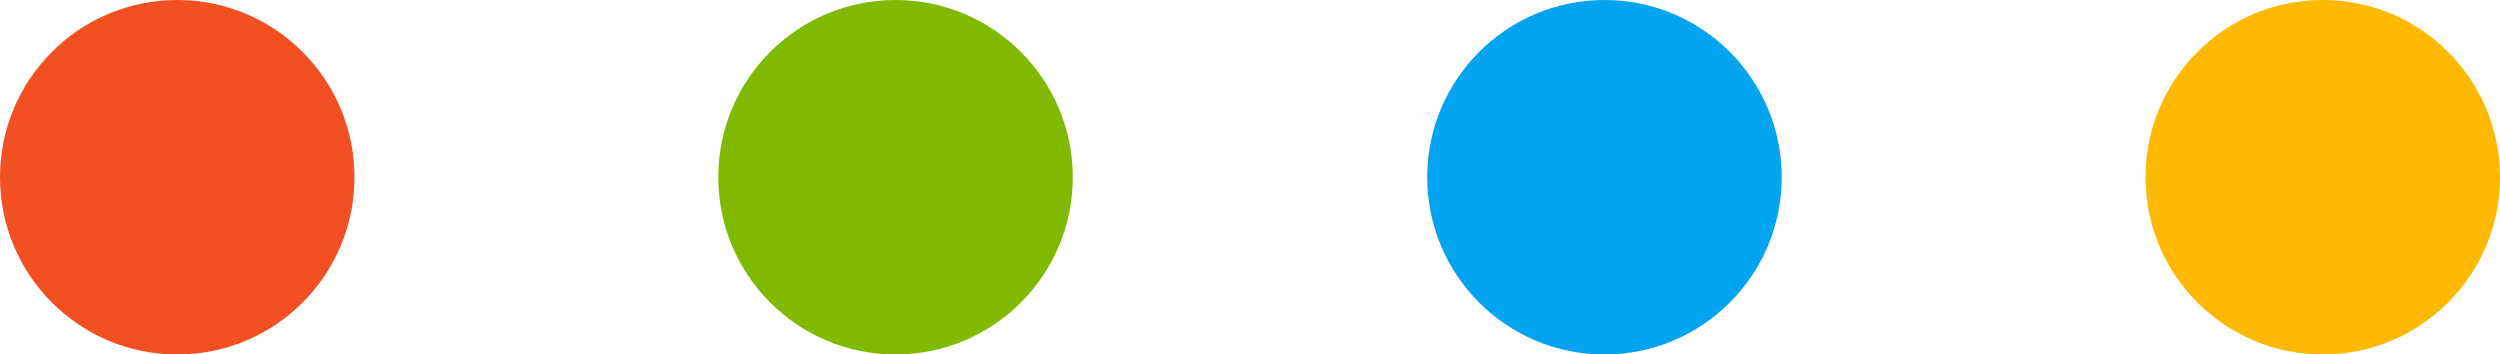 <?xml version="1.0" encoding="utf-8"?>
<!-- Generator: Adobe Illustrator 23.1.1, SVG Export Plug-In . SVG Version: 6.00 Build 0)  -->
<svg version="1.1" id="レイヤー_1" xmlns="http://www.w3.org/2000/svg" xmlns:xlink="http://www.w3.org/1999/xlink" x="0px"
	 y="0px" viewBox="0 0 26.8 3.8" style="enable-background:new 0 0 26.8 3.8;" xml:space="preserve" width="26.8" height="3.8">
<style type="text/css">
	.st0{fill:#F25022;}
	.st1{fill:#7FBA00;}
	.st2{fill:#02A4EF;}
	.st3{fill:#FFB901;}
</style>
<circle class="st0" cx="1.9" cy="1.9" r="1.9"/>
<circle class="st1" cx="9.6" cy="1.9" r="1.9"/>
<circle class="st2" cx="17.2" cy="1.9" r="1.9"/>
<circle class="st3" cx="24.9" cy="1.9" r="1.9"/>
</svg>

